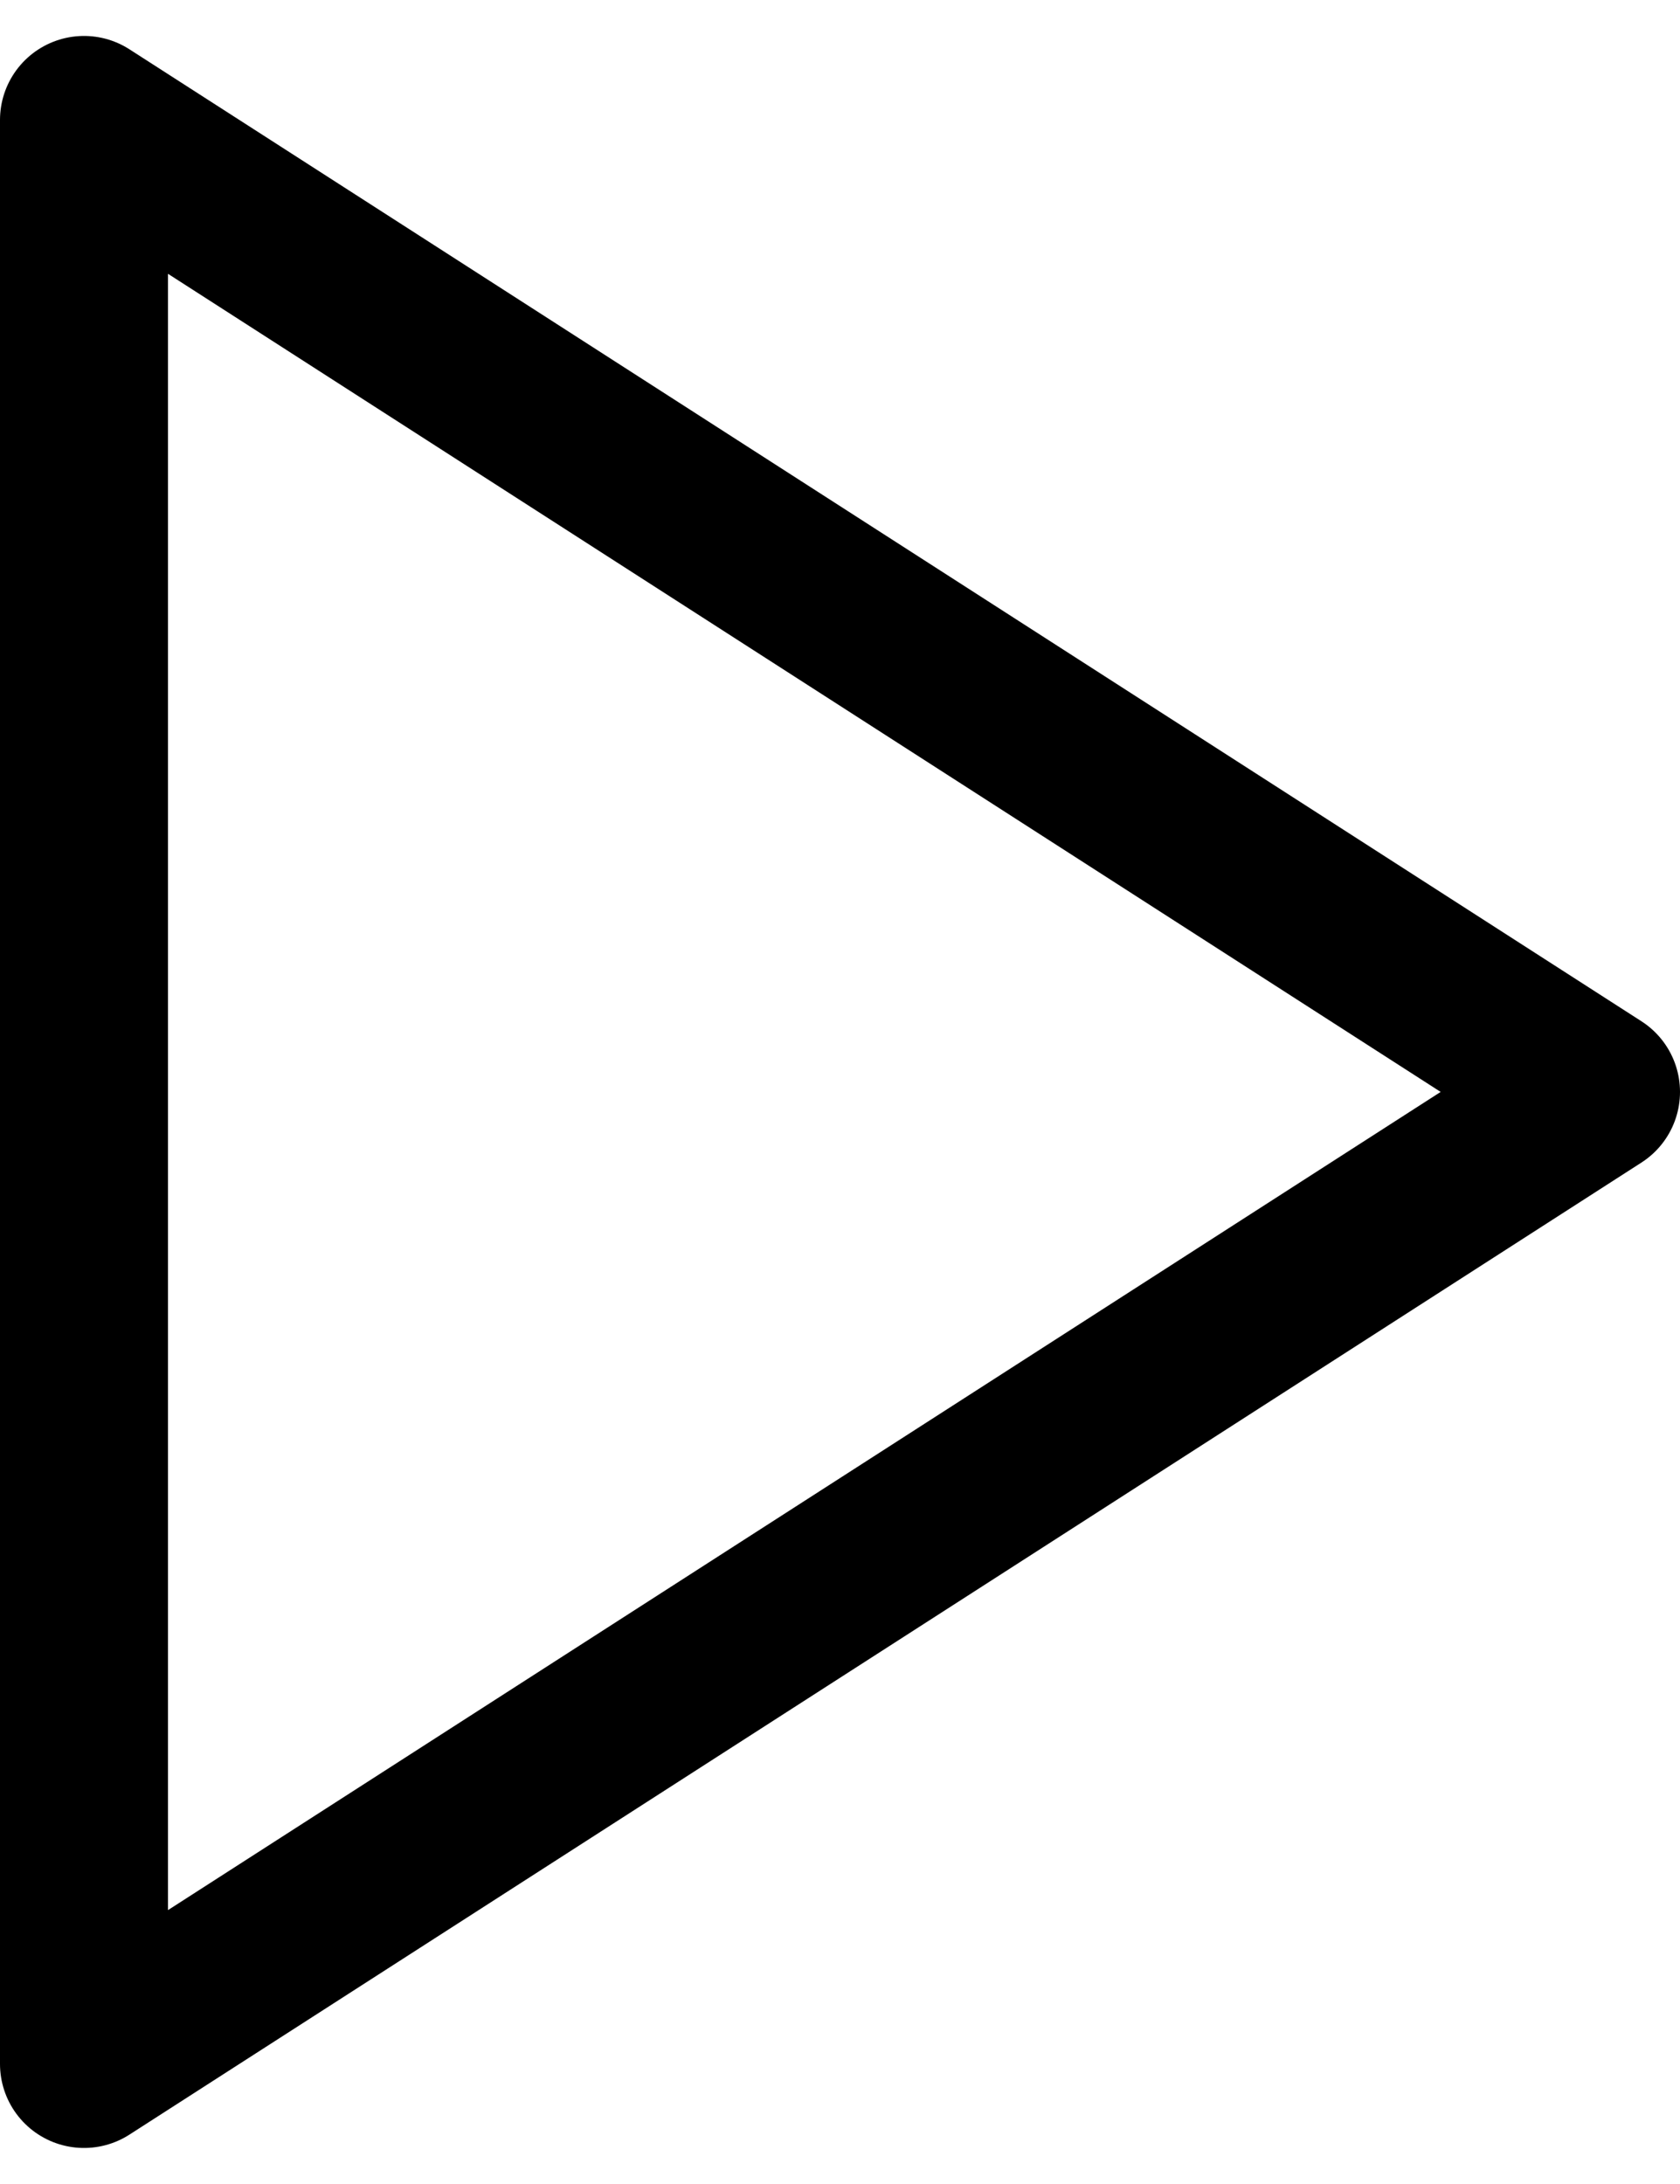 <svg width="20" height="26" viewBox="0 0 20 26" fill="none" xmlns="http://www.w3.org/2000/svg">
<path d="M1 1.428L19 12.999L1 24.571V1.428Z" stroke="black" stroke-width="2" stroke-linecap="round" stroke-linejoin="round"/>
</svg>
